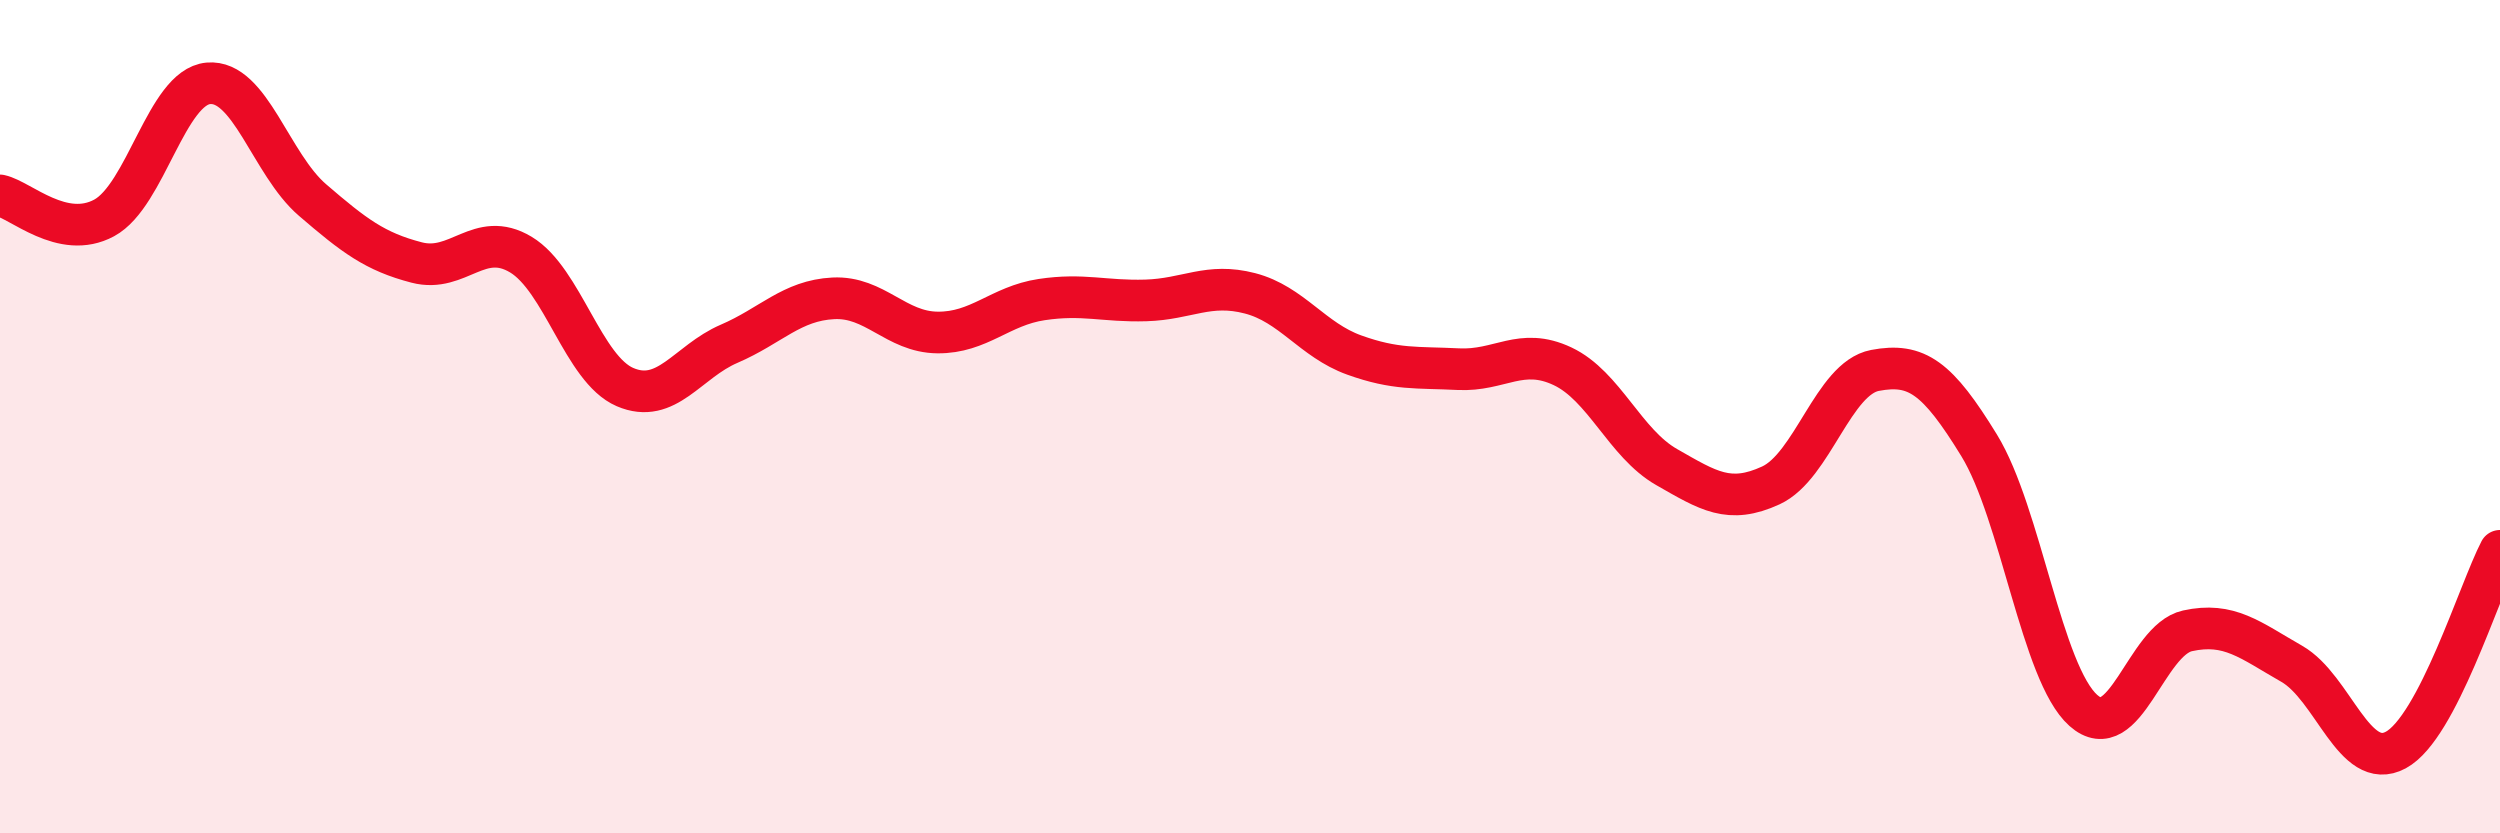 
    <svg width="60" height="20" viewBox="0 0 60 20" xmlns="http://www.w3.org/2000/svg">
      <path
        d="M 0,4.69 C 0.5,4.8 1.5,5.77 2.5,5.23 C 3.5,4.69 4,2.09 5,2 C 6,1.91 6.5,3.94 7.5,4.8 C 8.5,5.66 9,6.04 10,6.3 C 11,6.56 11.5,5.51 12.5,6.11 C 13.5,6.71 14,8.86 15,9.29 C 16,9.72 16.5,8.68 17.5,8.25 C 18.5,7.82 19,7.21 20,7.16 C 21,7.11 21.5,7.97 22.5,7.98 C 23.5,7.99 24,7.34 25,7.19 C 26,7.04 26.5,7.24 27.5,7.21 C 28.5,7.18 29,6.78 30,7.04 C 31,7.3 31.5,8.16 32.5,8.52 C 33.5,8.88 34,8.81 35,8.86 C 36,8.91 36.5,8.32 37.5,8.79 C 38.5,9.26 39,10.64 40,11.21 C 41,11.78 41.5,12.11 42.5,11.65 C 43.5,11.19 44,9.08 45,8.89 C 46,8.7 46.5,9.06 47.5,10.69 C 48.5,12.32 49,16.16 50,17.05 C 51,17.94 51.5,15.36 52.5,15.14 C 53.5,14.92 54,15.36 55,15.93 C 56,16.5 56.5,18.54 57.5,18 C 58.5,17.46 59.5,14.18 60,13.22L60 20L0 20Z"
        fill="#EB0A25"
        opacity="0.1"
        stroke-linecap="round"
        stroke-linejoin="round"
      />
      <path
        d="M 0,4.69 C 0.5,4.8 1.5,5.77 2.5,5.23 C 3.5,4.69 4,2.09 5,2 C 6,1.91 6.5,3.94 7.5,4.8 C 8.5,5.66 9,6.04 10,6.3 C 11,6.56 11.5,5.51 12.5,6.11 C 13.5,6.71 14,8.86 15,9.29 C 16,9.72 16.5,8.68 17.5,8.25 C 18.5,7.82 19,7.21 20,7.16 C 21,7.11 21.5,7.97 22.5,7.98 C 23.5,7.99 24,7.34 25,7.19 C 26,7.04 26.5,7.24 27.5,7.21 C 28.5,7.18 29,6.78 30,7.04 C 31,7.3 31.5,8.16 32.5,8.52 C 33.5,8.88 34,8.81 35,8.86 C 36,8.91 36.5,8.32 37.5,8.79 C 38.5,9.26 39,10.64 40,11.21 C 41,11.78 41.5,12.11 42.5,11.65 C 43.5,11.19 44,9.08 45,8.89 C 46,8.7 46.5,9.06 47.5,10.69 C 48.5,12.32 49,16.16 50,17.05 C 51,17.94 51.5,15.36 52.5,15.14 C 53.5,14.92 54,15.36 55,15.93 C 56,16.5 56.5,18.54 57.5,18 C 58.5,17.46 59.5,14.18 60,13.22"
        stroke="#EB0A25"
        stroke-width="1"
        fill="none"
        stroke-linecap="round"
        stroke-linejoin="round"
      />
    </svg>
  